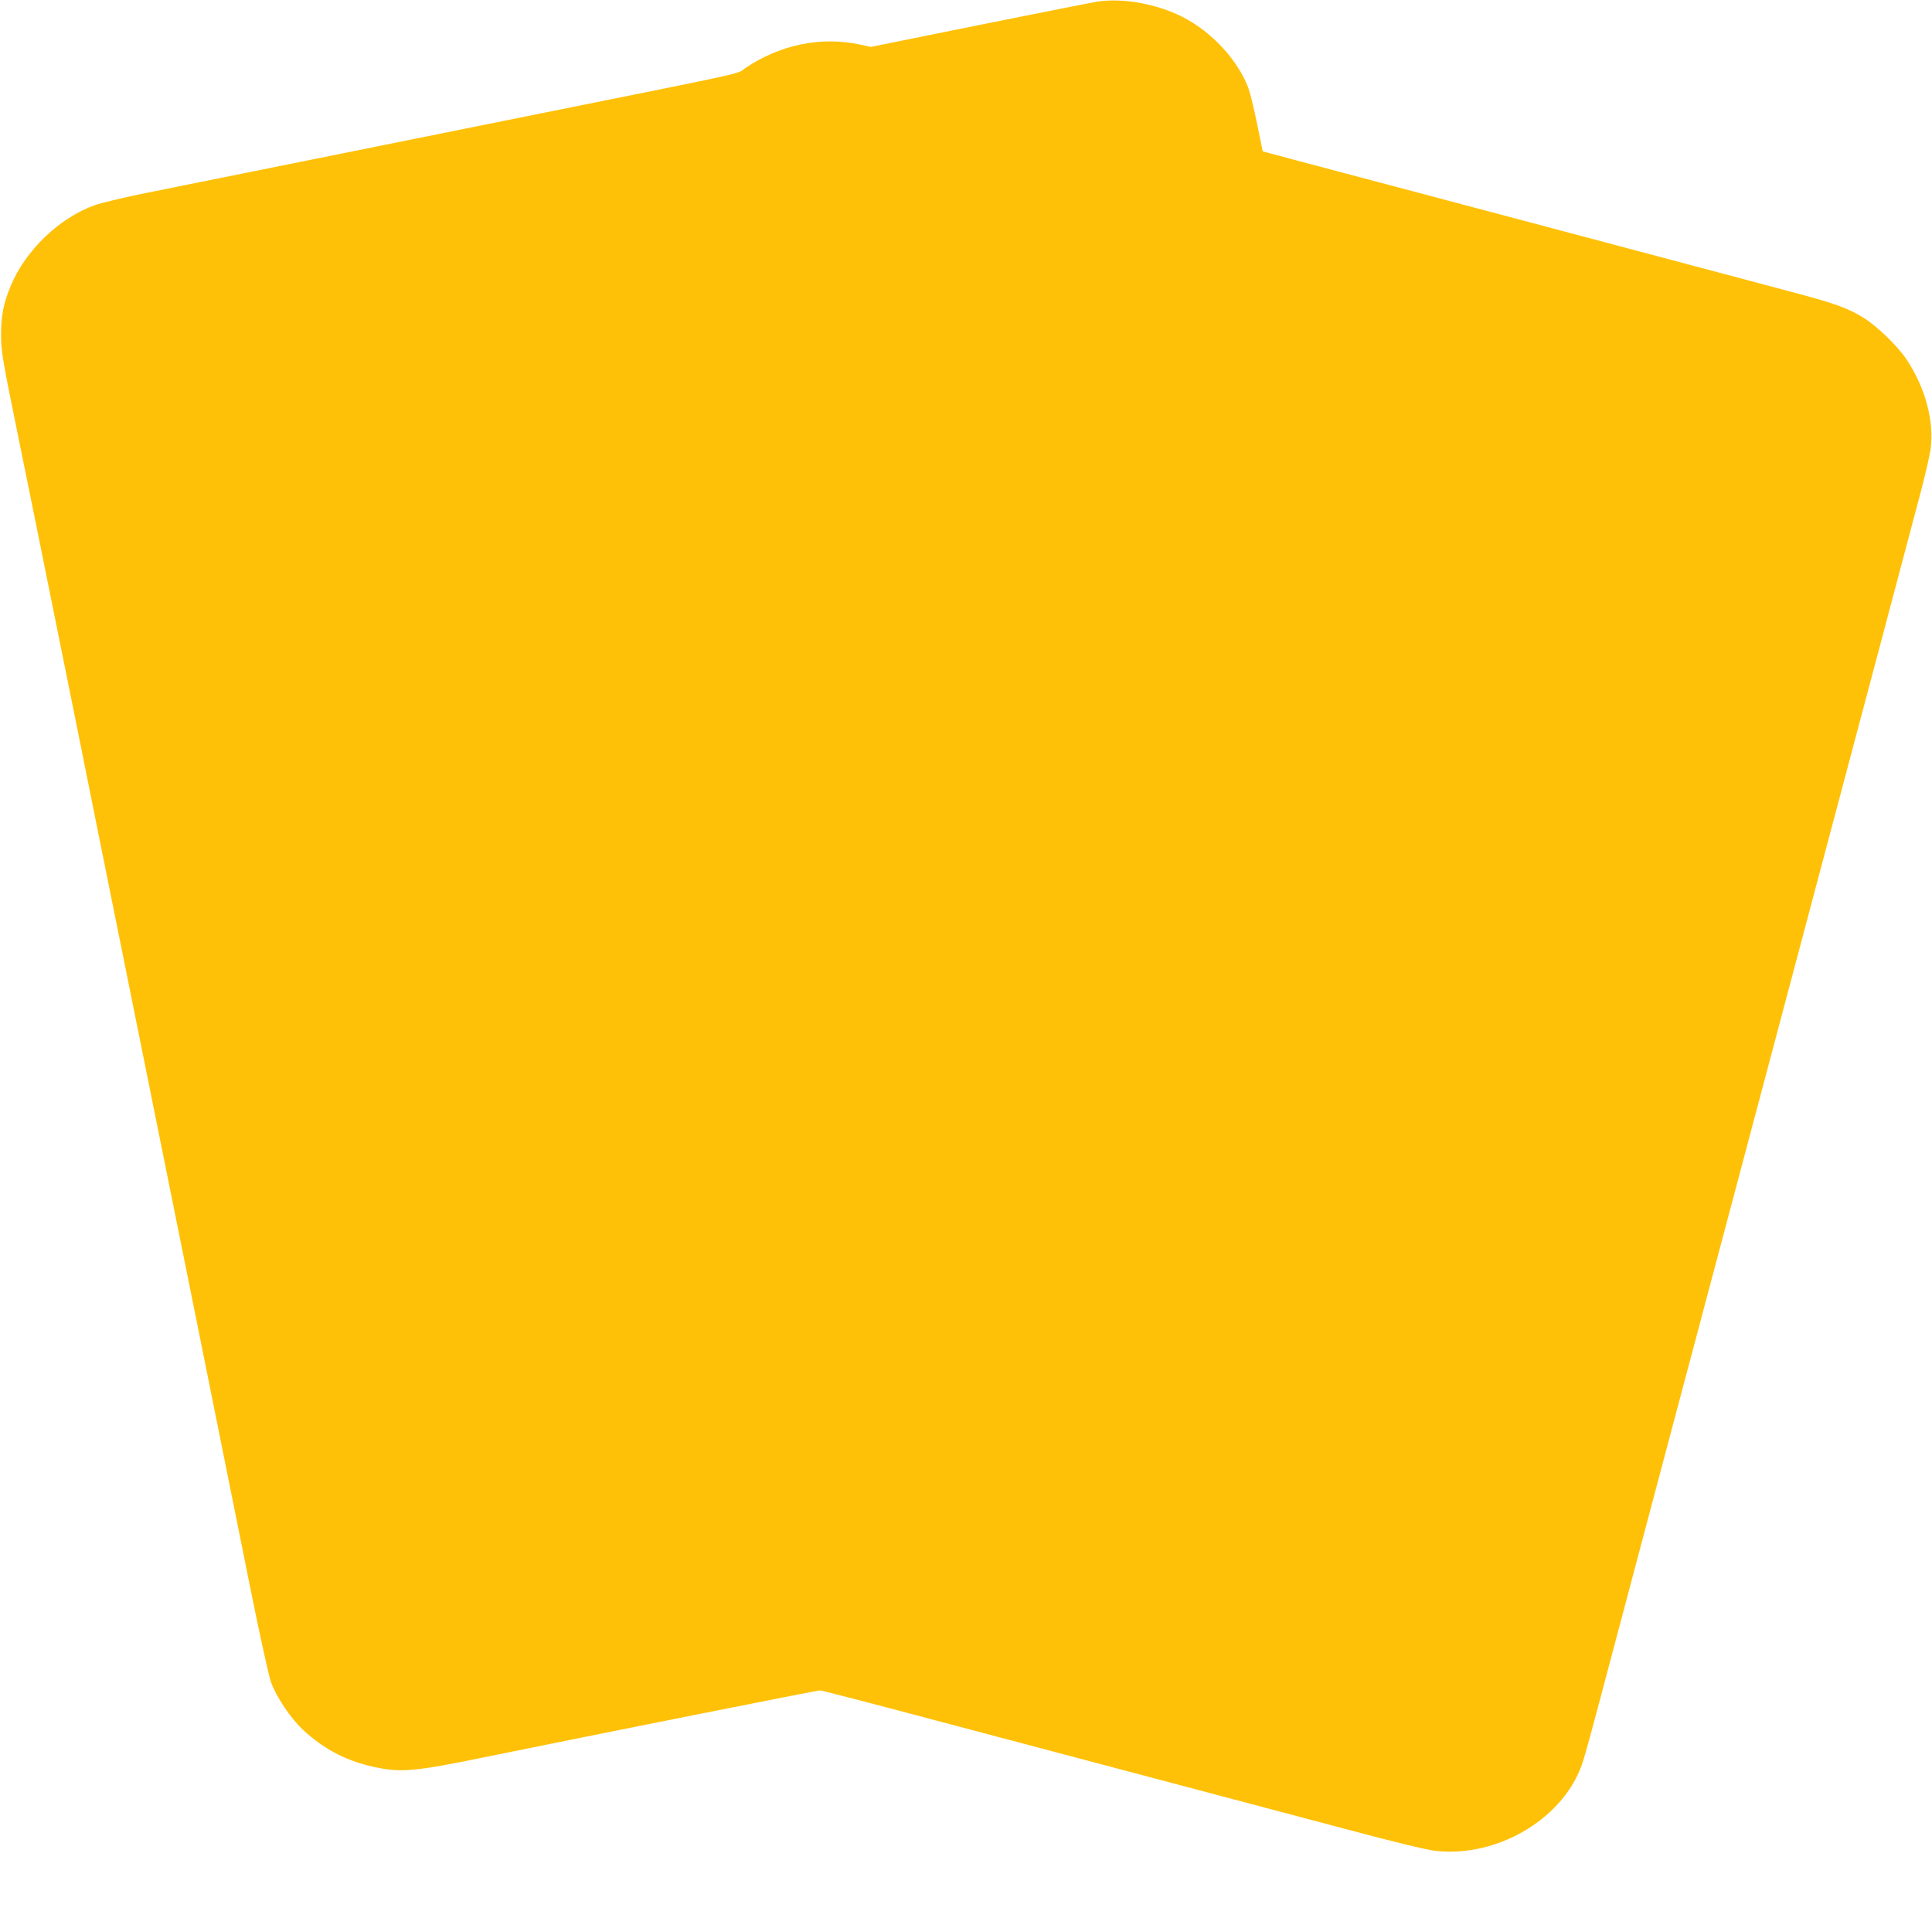 <?xml version="1.0" standalone="no"?>
<!DOCTYPE svg PUBLIC "-//W3C//DTD SVG 20010904//EN"
 "http://www.w3.org/TR/2001/REC-SVG-20010904/DTD/svg10.dtd">
<svg version="1.0" xmlns="http://www.w3.org/2000/svg"
 width="1280pt" height="1266pt" viewBox="0 0 1280 1266"
 preserveAspectRatio="xMidYMid meet">
<g transform="translate(0,1266) scale(0.1,-0.1)"
fill="#ffc107" stroke="none">
<path d="M7275 12650 c-33 -5 -386 -75 -784 -155 l-723 -146 -67 15 c-257 57
-532 1 -763 -155 -62 -43 61 -15 -1348 -299 -621 -125 -2470 -498 -2654 -535
-126 -26 -264 -59 -307 -74 -234 -83 -459 -298 -557 -533 -49 -118 -65 -198
-65 -328 0 -107 8 -153 107 -640 59 -289 170 -835 246 -1215 77 -379 203
-1005 280 -1390 78 -385 199 -988 270 -1340 71 -352 242 -1200 380 -1885 138
-685 302 -1501 365 -1815 63 -314 126 -602 141 -642 35 -97 128 -235 208 -311
149 -139 307 -219 512 -257 147 -28 254 -18 659 65 793 162 2239 450 2257 450
11 0 351 -88 756 -196 405 -107 888 -235 1072 -284 952 -252 1205 -319 1660
-440 310 -83 529 -136 588 -143 402 -47 833 202 967 556 24 65 47 149 265 972
108 409 317 1193 660 2485 93 349 255 959 360 1355 105 396 267 1006 360 1355
211 794 531 1997 604 2275 31 116 60 244 66 285 27 185 -34 413 -161 602 -58
86 -192 216 -280 271 -108 67 -195 98 -495 177 -148 39 -503 134 -789 210
-457 122 -1706 453 -2445 649 l-254 68 -37 180 c-20 99 -46 206 -58 239 -70
187 -245 376 -441 474 -169 85 -388 124 -555 100z"/>
</g>
</svg>
